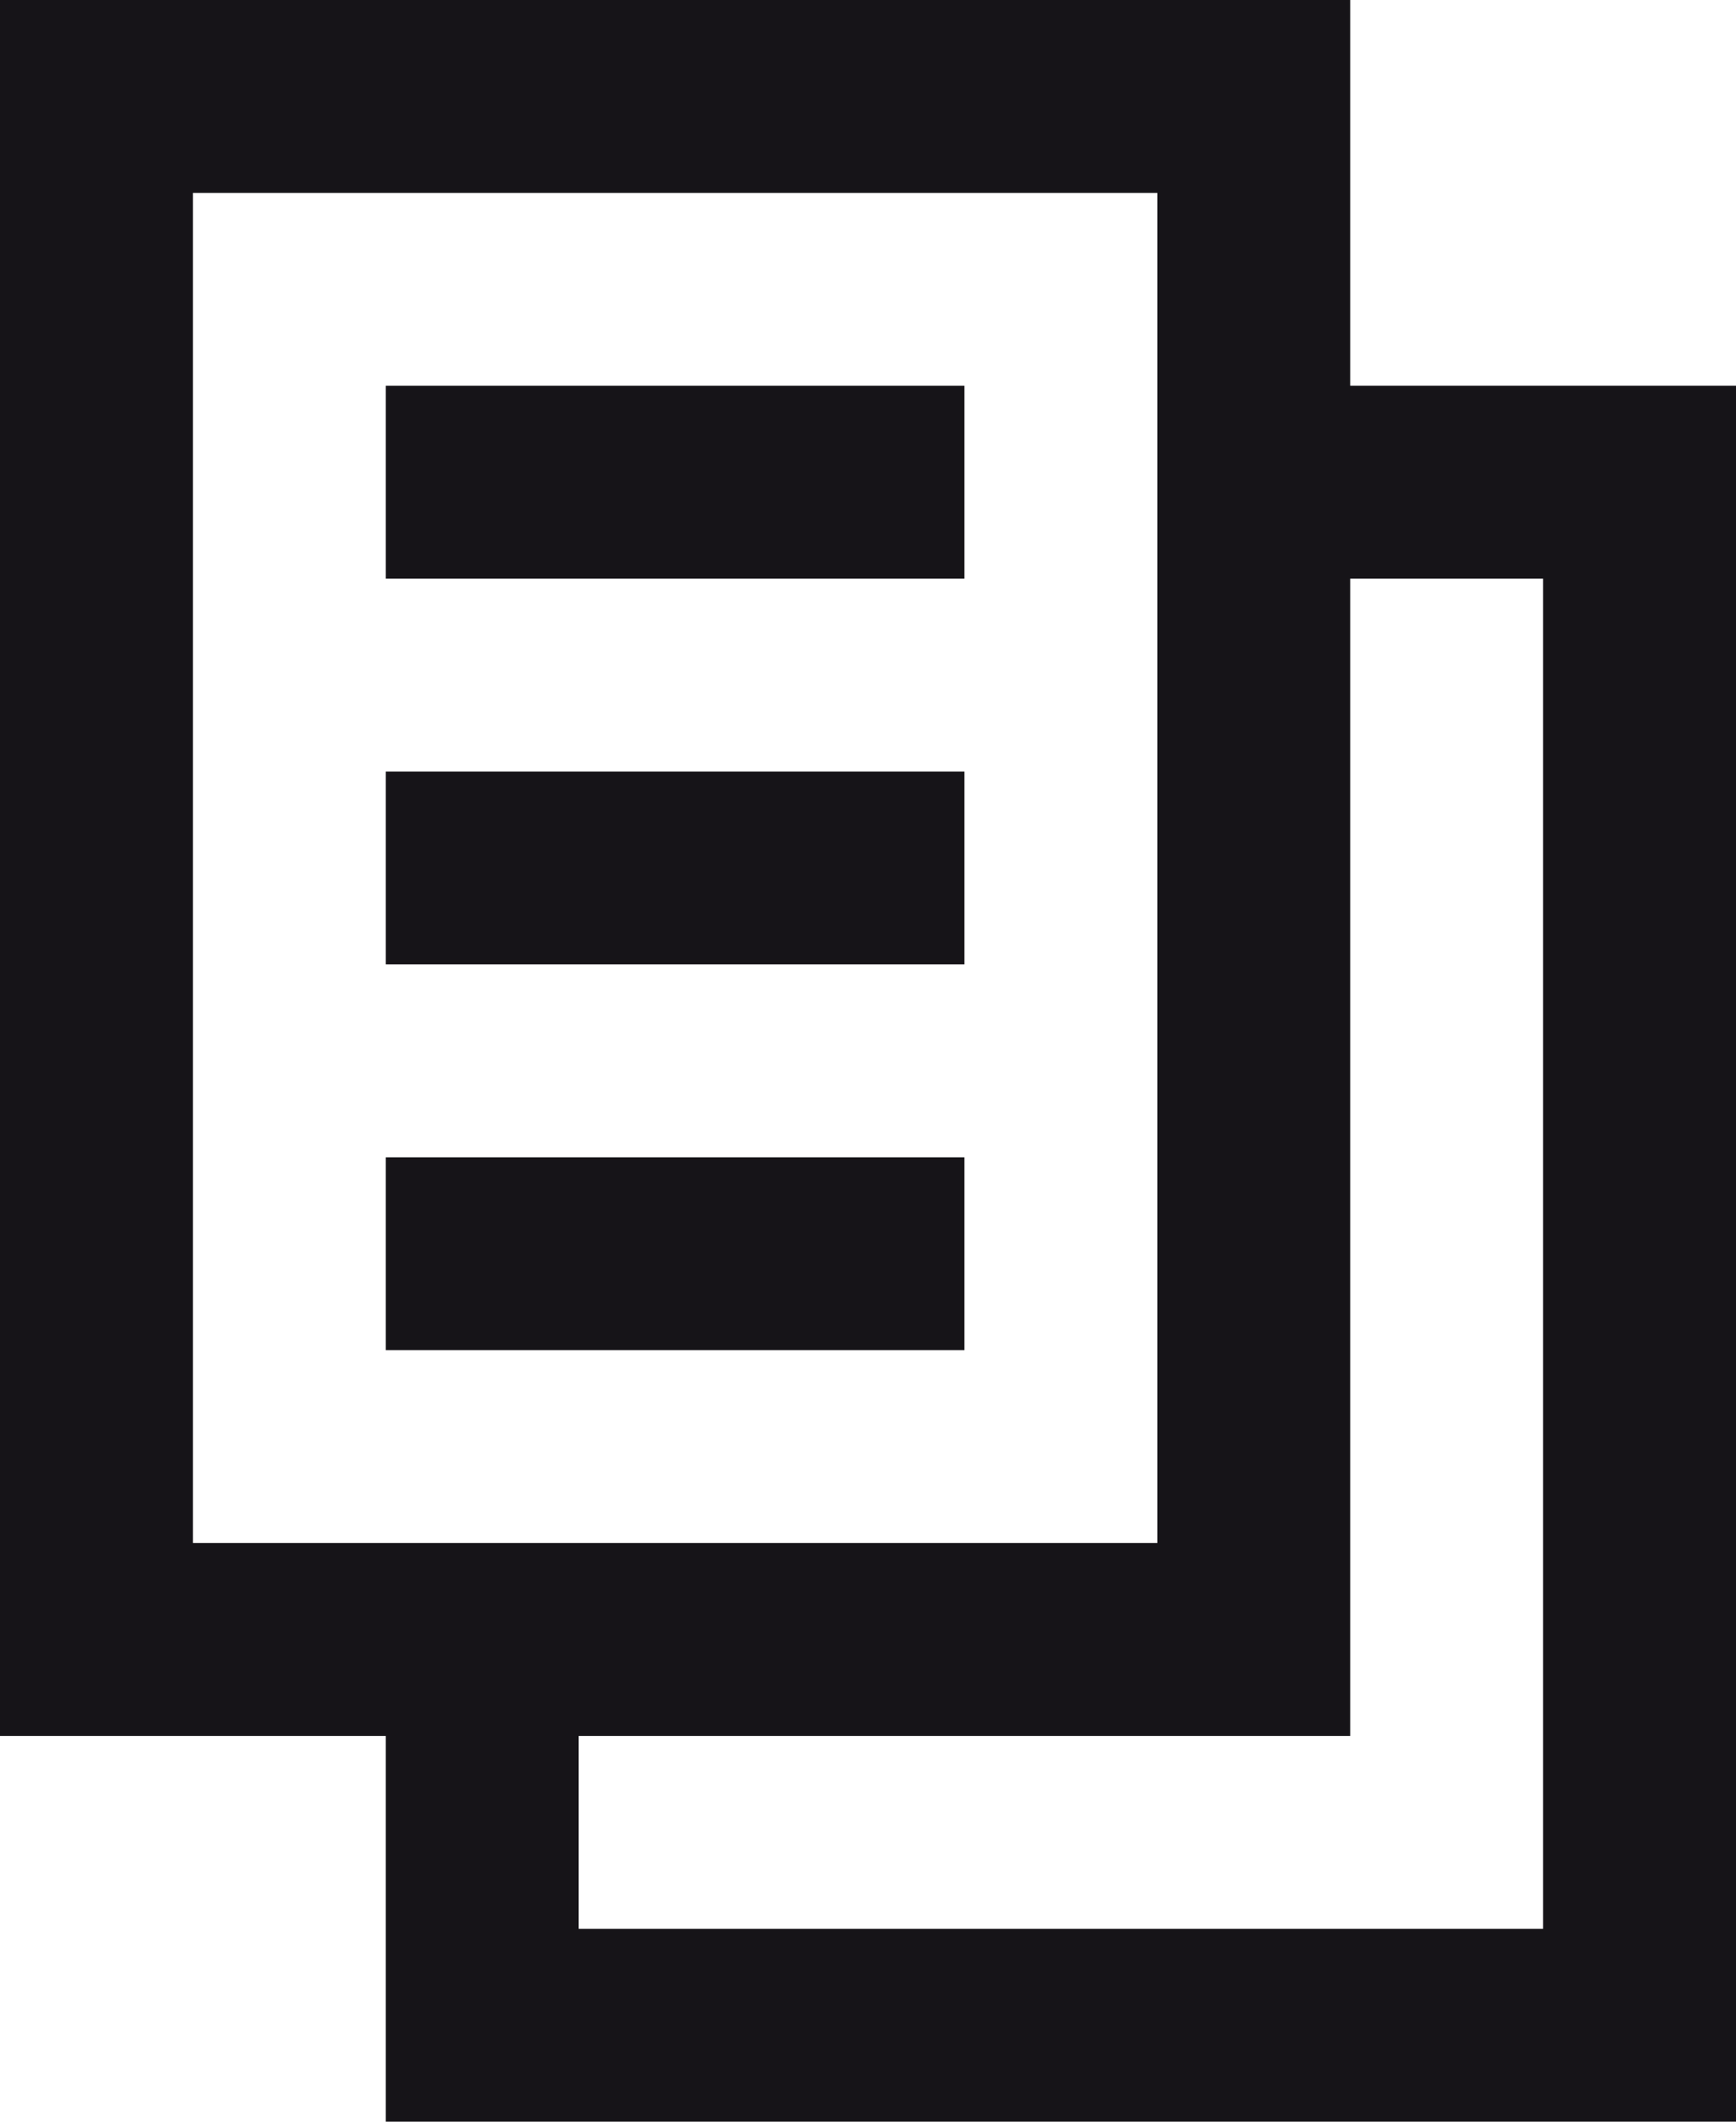 <svg viewBox="0 0 18 22" xmlns="http://www.w3.org/2000/svg"><g fill="#161418"><path d="m10 6h-6v-2h6z"/><path d="m10 10h-6v-2h6z"/><path d="m4 14h6v-2h-6z"/><path d="m0 18v-18h14v4h4v18h-14v-4zm12-2v-14h-10v14zm2-10v12h-8v2h10v-14z" fill-rule="evenodd"/></g></svg>